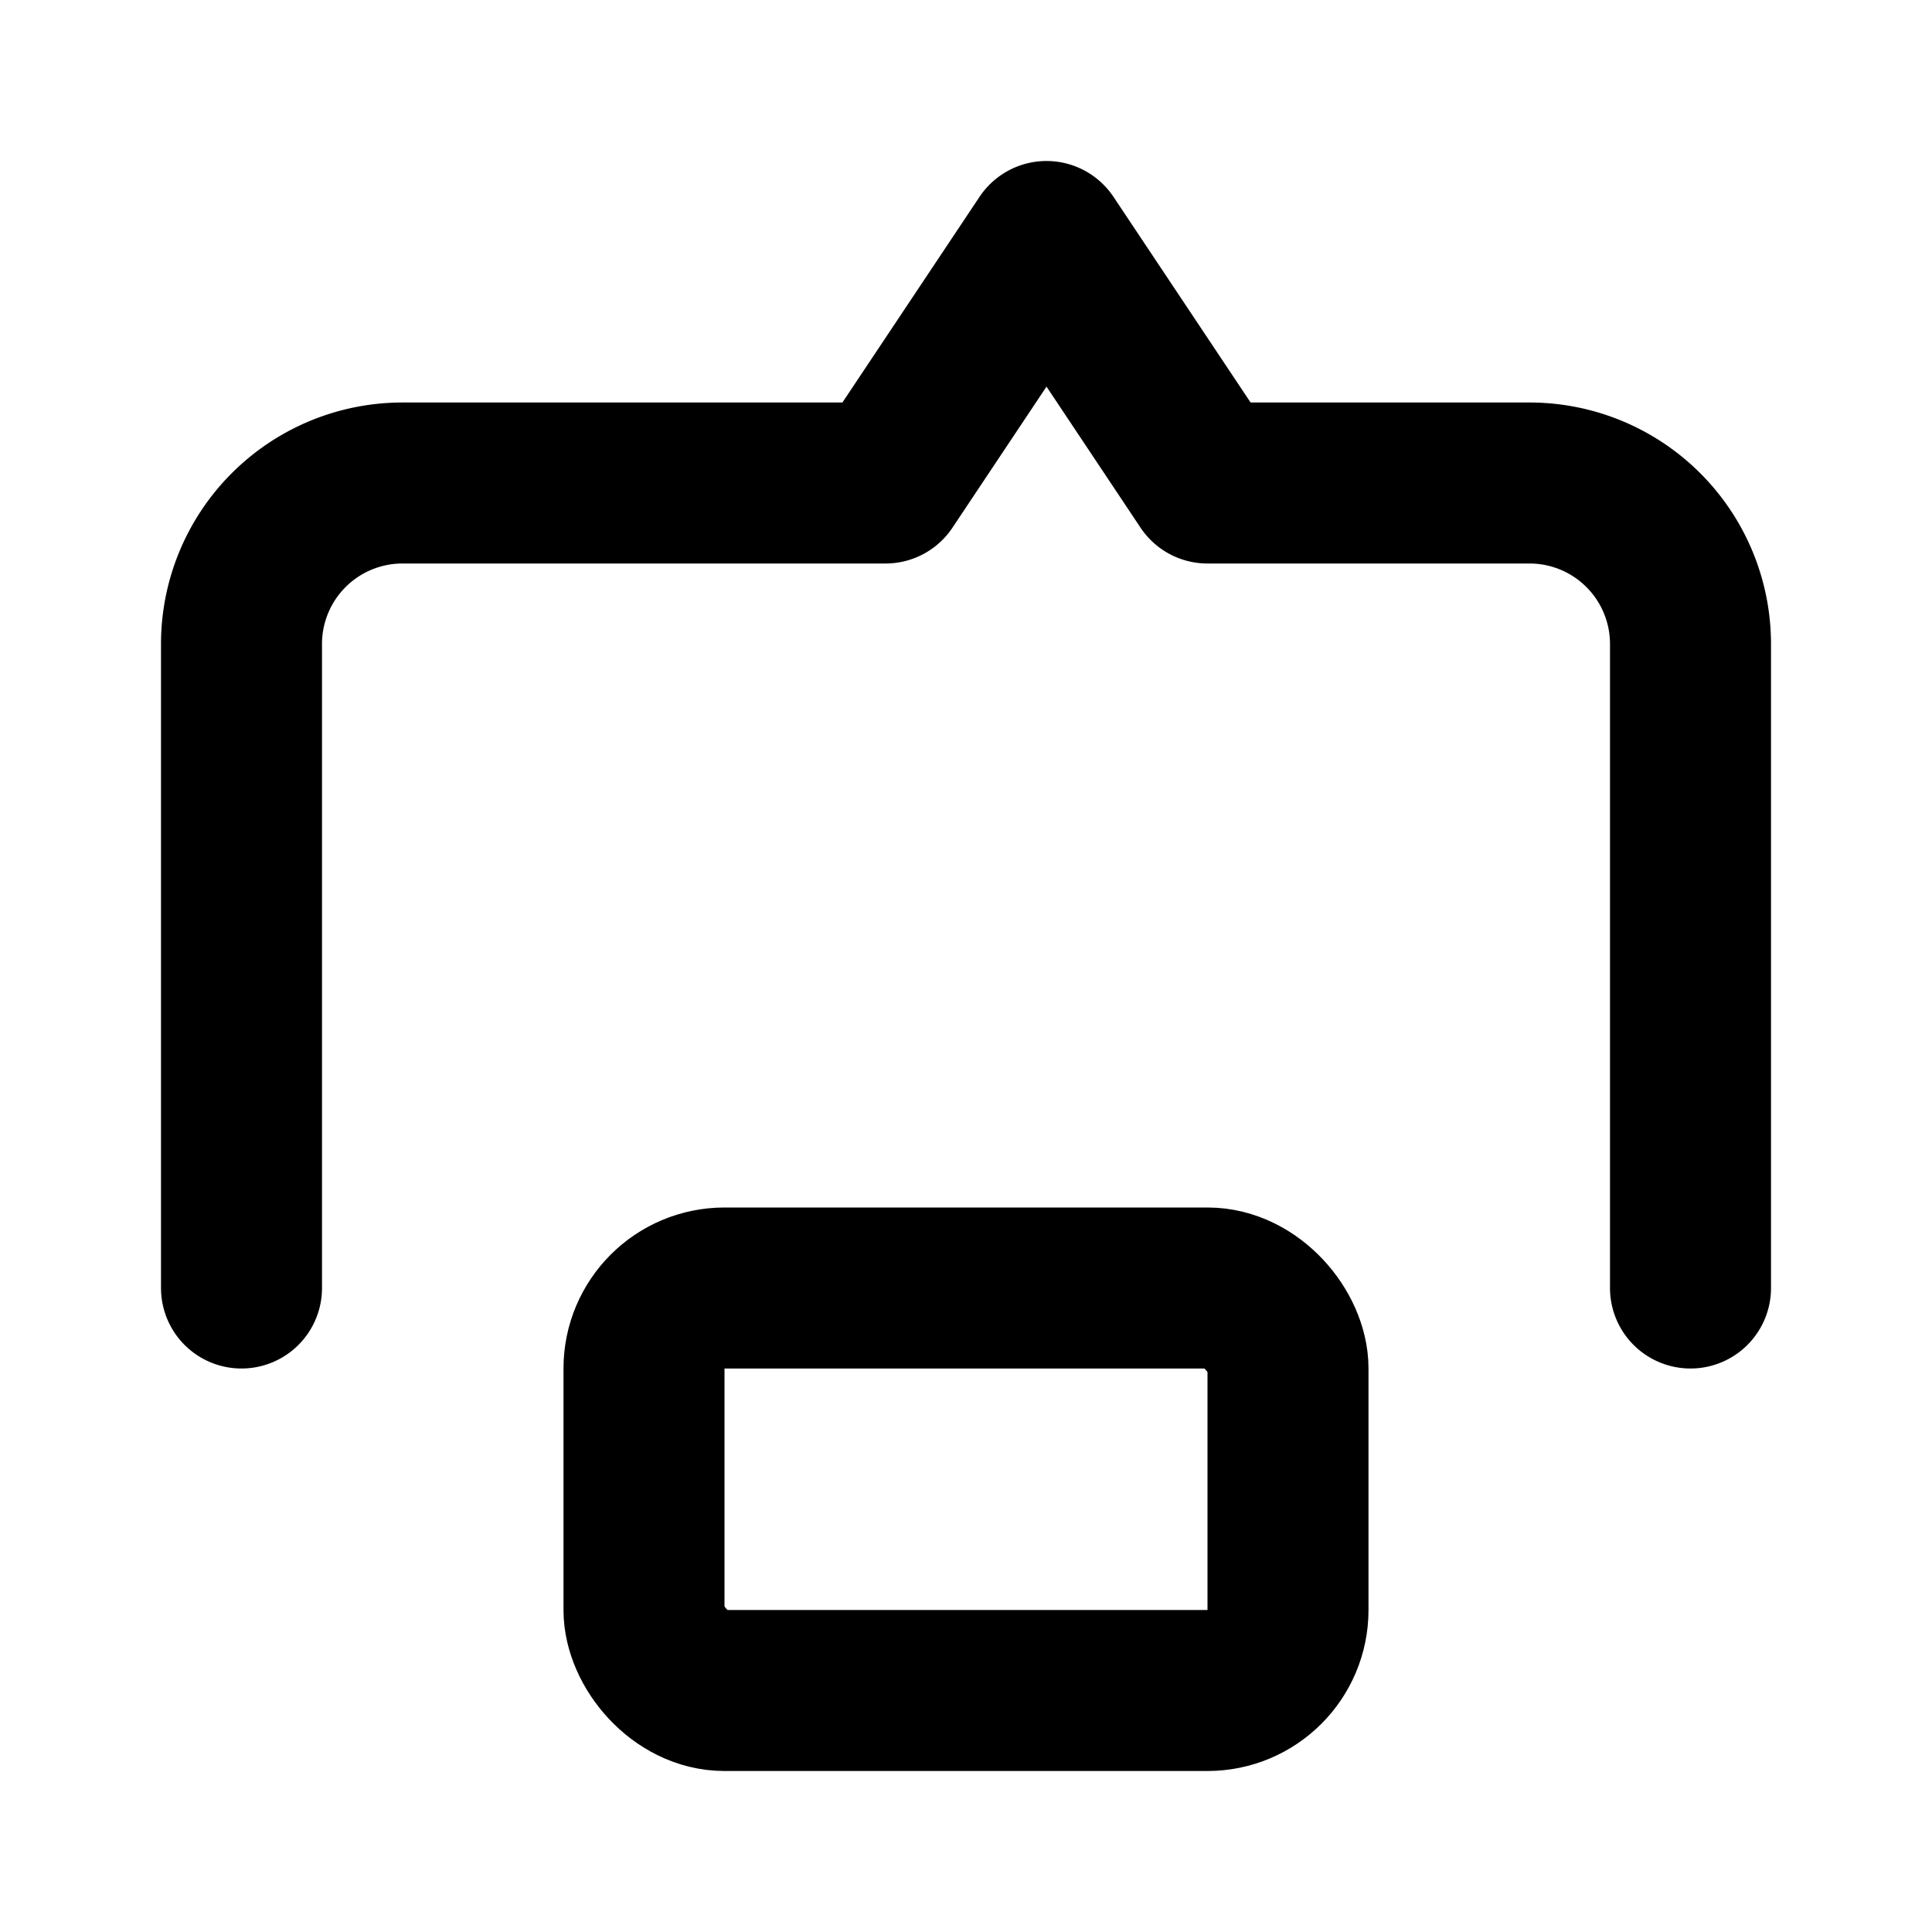 <svg stroke-linejoin="round" stroke-linecap="round" stroke-width="2" stroke="currentColor" fill="none" viewBox="0 0 24 24" height="64" width="64" xmlns="http://www.w3.org/2000/svg">
  <path d="M21 16V8a2 2 0 0 0-2-2h-4l-2-3-2 3H5a2 2 0 0 0-2 2v8"></path>
  <rect rx="1" height="5" width="8" y="16" x="8"></rect>
</svg>
